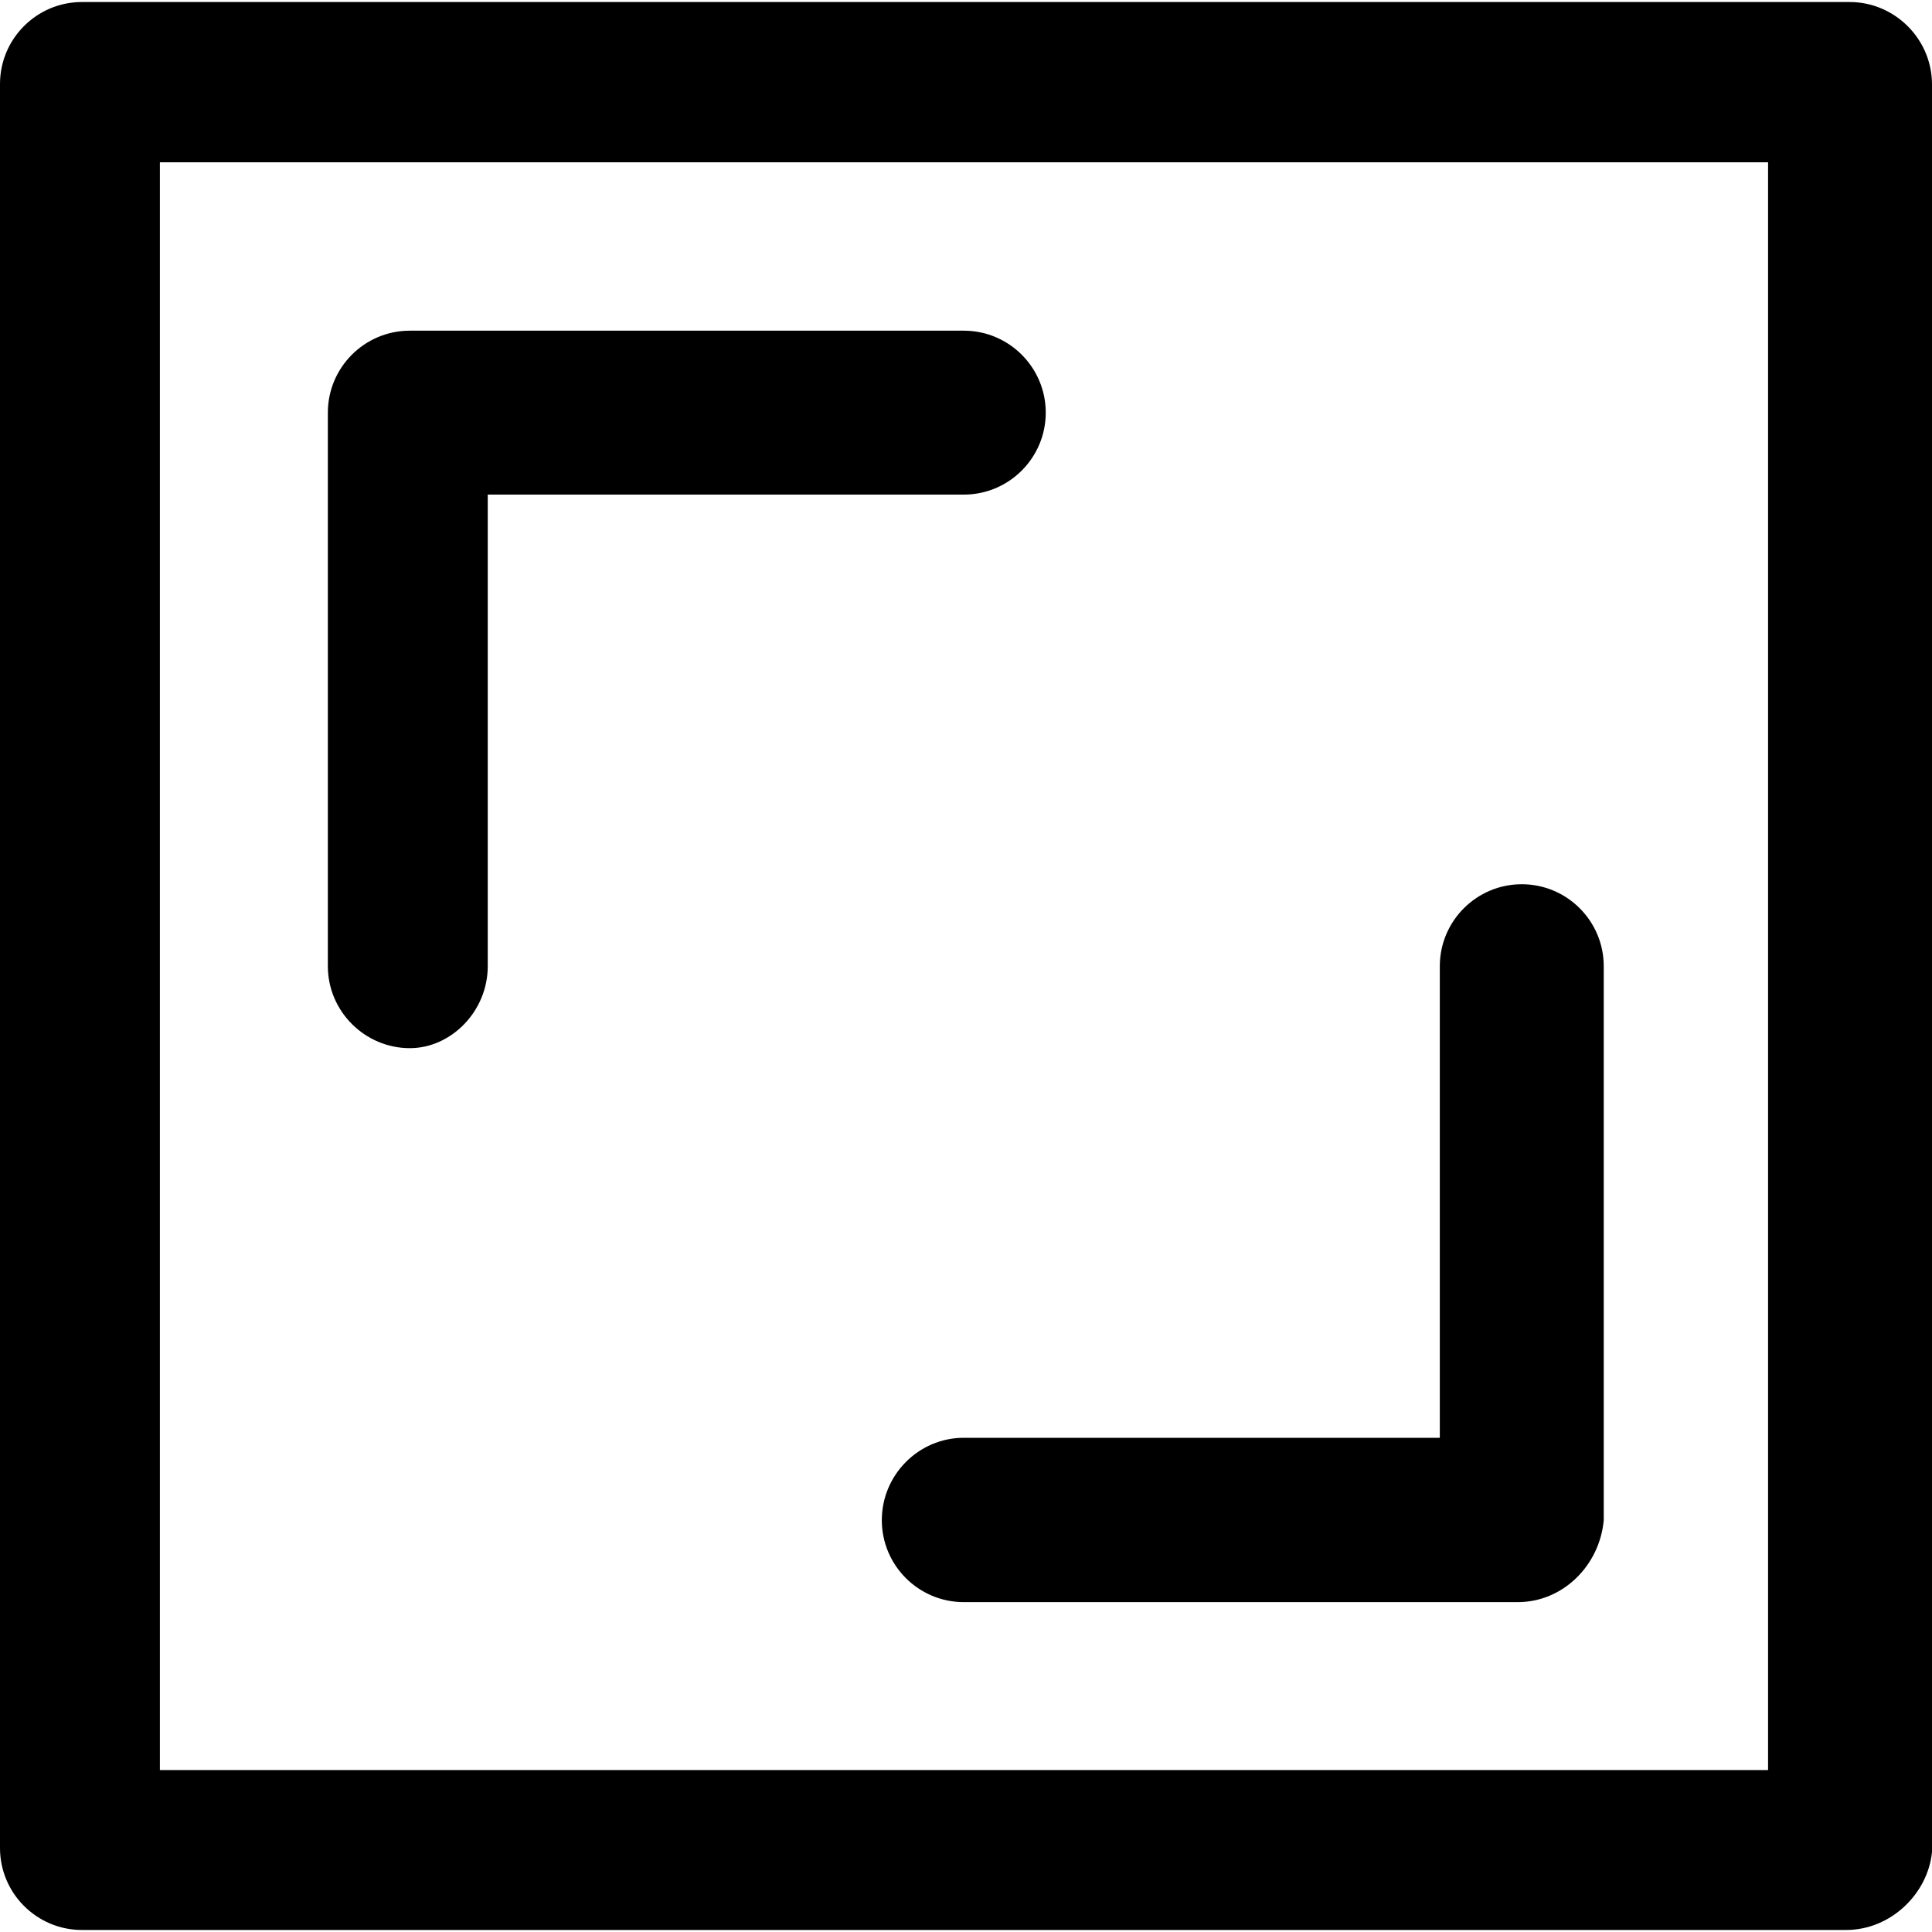 <?xml version="1.0" encoding="iso-8859-1"?>
<!-- Generator: Adobe Illustrator 19.0.0, SVG Export Plug-In . SVG Version: 6.00 Build 0)  -->
<svg version="1.1" id="Capa_1" xmlns="http://www.w3.org/2000/svg" xmlns:xlink="http://www.w3.org/1999/xlink" x="0px" y="0px"
	 viewBox="0 0 478.5 478.5" style="enable-background:new 0 0 478.5 478.5;" xml:space="preserve">
<g>
	<g>
		<path d="M458.1,0.5H20.3C9.1,0.5,0,9.6,0,20.8v436.9C0,468.9,9.1,478,20.3,478h436.9c11.2,0,20.3-9.1,21.3-19.3V20.9
			C478.5,9.7,469.3,0.5,458.1,0.5z M437.8,438.4H39.6V40.2h398.3v398.2H437.8z"/>
		<path d="M218.4,376.5c0,11.2,9.1,20.3,20.3,20.3h137.2c11.2,0,20.3-9.1,21.3-20.3V239.3c0-11.2-9.1-20.3-20.3-20.3
			s-20.3,9.1-20.3,20.3v116.8H238.7C227.5,356.1,218.4,365.3,218.4,376.5z"/>
		<path d="M101.5,259.6c10.2,0,19.3-9.1,19.3-20.3V122.5h117.9c11.2,0,20.3-9.1,20.3-20.3s-9.1-20.3-20.3-20.3H101.5
			c-11.2,0-20.3,9.1-20.3,20.3v137.1C81.2,250.5,90.4,259.6,101.5,259.6z"/>
	</g>
</g>
<g>
</g>
<g>
</g>
<g>
</g>
<g>
</g>
<g>
</g>
<g>
</g>
<g>
</g>
<g>
</g>
<g>
</g>
<g>
</g>
<g>
</g>
<g>
</g>
<g>
</g>
<g>
</g>
<g>
</g>
</svg>
